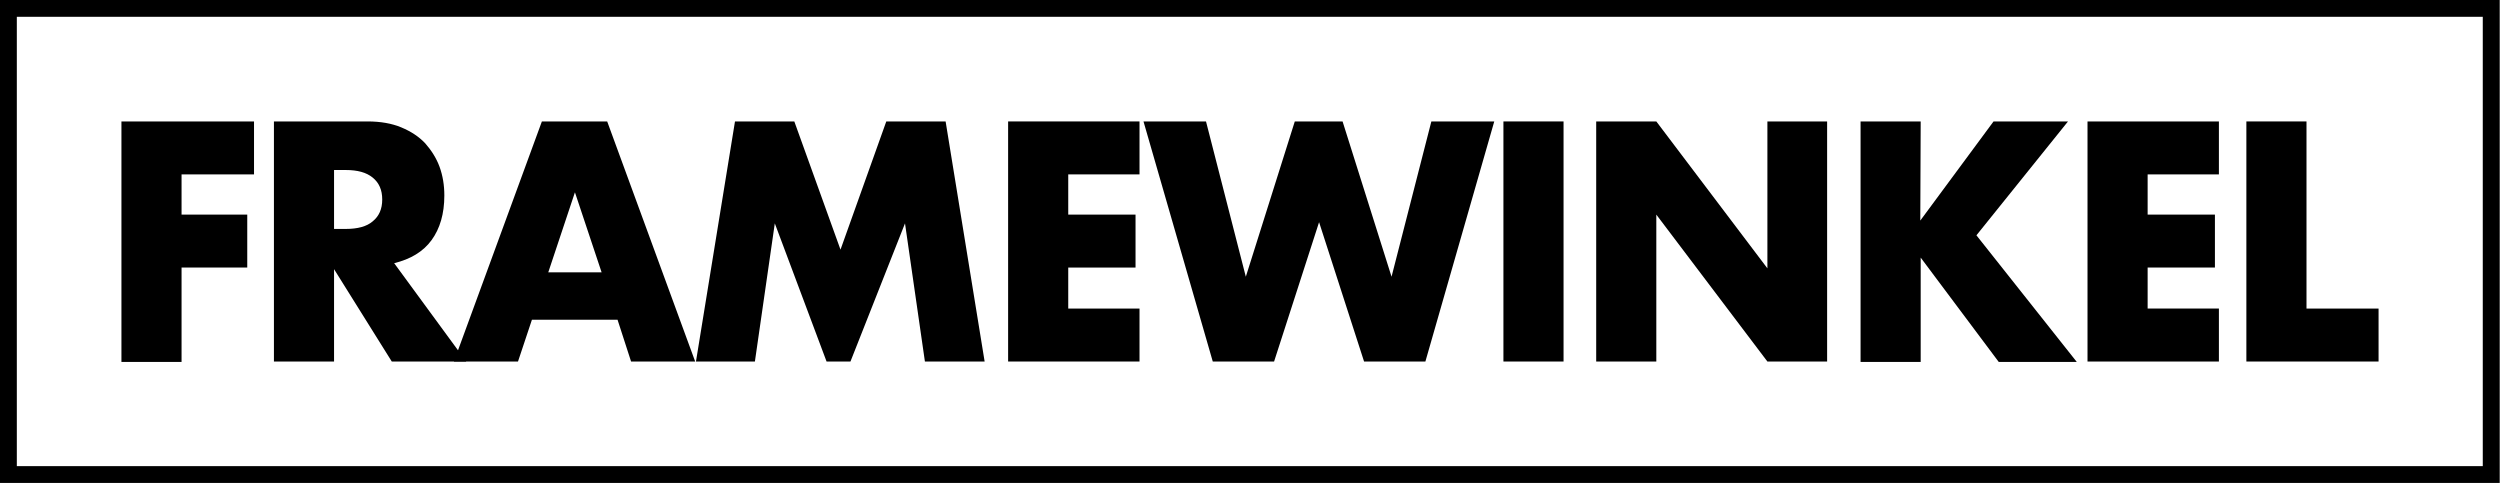 <?xml version="1.0" encoding="UTF-8"?> <svg xmlns="http://www.w3.org/2000/svg" xmlns:xlink="http://www.w3.org/1999/xlink" version="1.1" id="Layer_1" x="0px" y="0px" viewBox="0 0 627.9 121.3" style="enable-background:new 0 0 627.9 121.3;" xml:space="preserve"> <style type="text/css"> .st0{fill:none;stroke:#000000;stroke-width:4.252;stroke-miterlimit:10;} </style> <g> <path d="M63.7,43.8H45.6v10.1h16.5v13.3H45.6v23.7H30.5V30.5h33.3V43.8z"></path> <path d="M117.1,90.8H98.4L83.9,67.6v23.2H68.8V30.5h23.5c3.3,0,6.1,0.5,8.5,1.5s4.4,2.3,6,4c1.5,1.7,2.8,3.7,3.6,5.9 c0.8,2.2,1.2,4.6,1.2,7.2c0,4.6-1.1,8.3-3.2,11.2s-5.3,4.8-9.4,5.8L117.1,90.8z M83.9,57.5h2.9c3,0,5.3-0.6,6.8-1.9 c1.6-1.3,2.4-3.1,2.4-5.5c0-2.4-0.8-4.2-2.4-5.5c-1.6-1.3-3.8-1.9-6.8-1.9h-2.9V57.5z"></path> <path d="M155.1,80.3h-21.5l-3.5,10.5H114l22.1-60.3h16.4l22.1,60.3h-16.1L155.1,80.3z M151.1,68.4l-6.7-20.1l-6.7,20.1H151.1z"></path> <path d="M174.8,90.8l9.8-60.3h14.9l11.6,32.2l11.5-32.2h14.9l9.8,60.3h-15l-5-34.7l-13.7,34.7h-6l-13-34.7l-5,34.7H174.8z"></path> <path d="M286.2,43.8h-17.9v10.1h16.9v13.3h-16.9v10.3h17.9v13.3h-33V30.5h33V43.8z"></path> <path d="M302.9,30.5l10,39l12.3-39h12l12.3,39l10-39h15.8L358,90.8h-15.4l-11.3-35l-11.3,35h-15.4l-17.4-60.3H302.9z"></path> <path d="M392.7,30.5v60.3h-15.1V30.5H392.7z"></path> <path d="M400.9,90.8V30.5H416l27.9,36.9V30.5h15v60.3h-15L416,53.9v36.9H400.9z"></path> <path d="M482.3,55.4l18.4-24.9h18.7l-23,28.6l25.2,31.8H502l-19.6-26.2v26.2h-15.1V30.5h15.1L482.3,55.4L482.3,55.4z"></path> <path d="M557.3,43.8h-17.9v10.1h16.9v13.3h-16.9v10.3h17.9v13.3h-33V30.5h33V43.8z"></path> <path d="M579.3,30.5v47h18.1v13.3h-33.2V30.5H579.3z"></path> </g> <rect x="2.1" y="2.1" class="st0" width="623.6" height="117.1"></rect> </svg> 